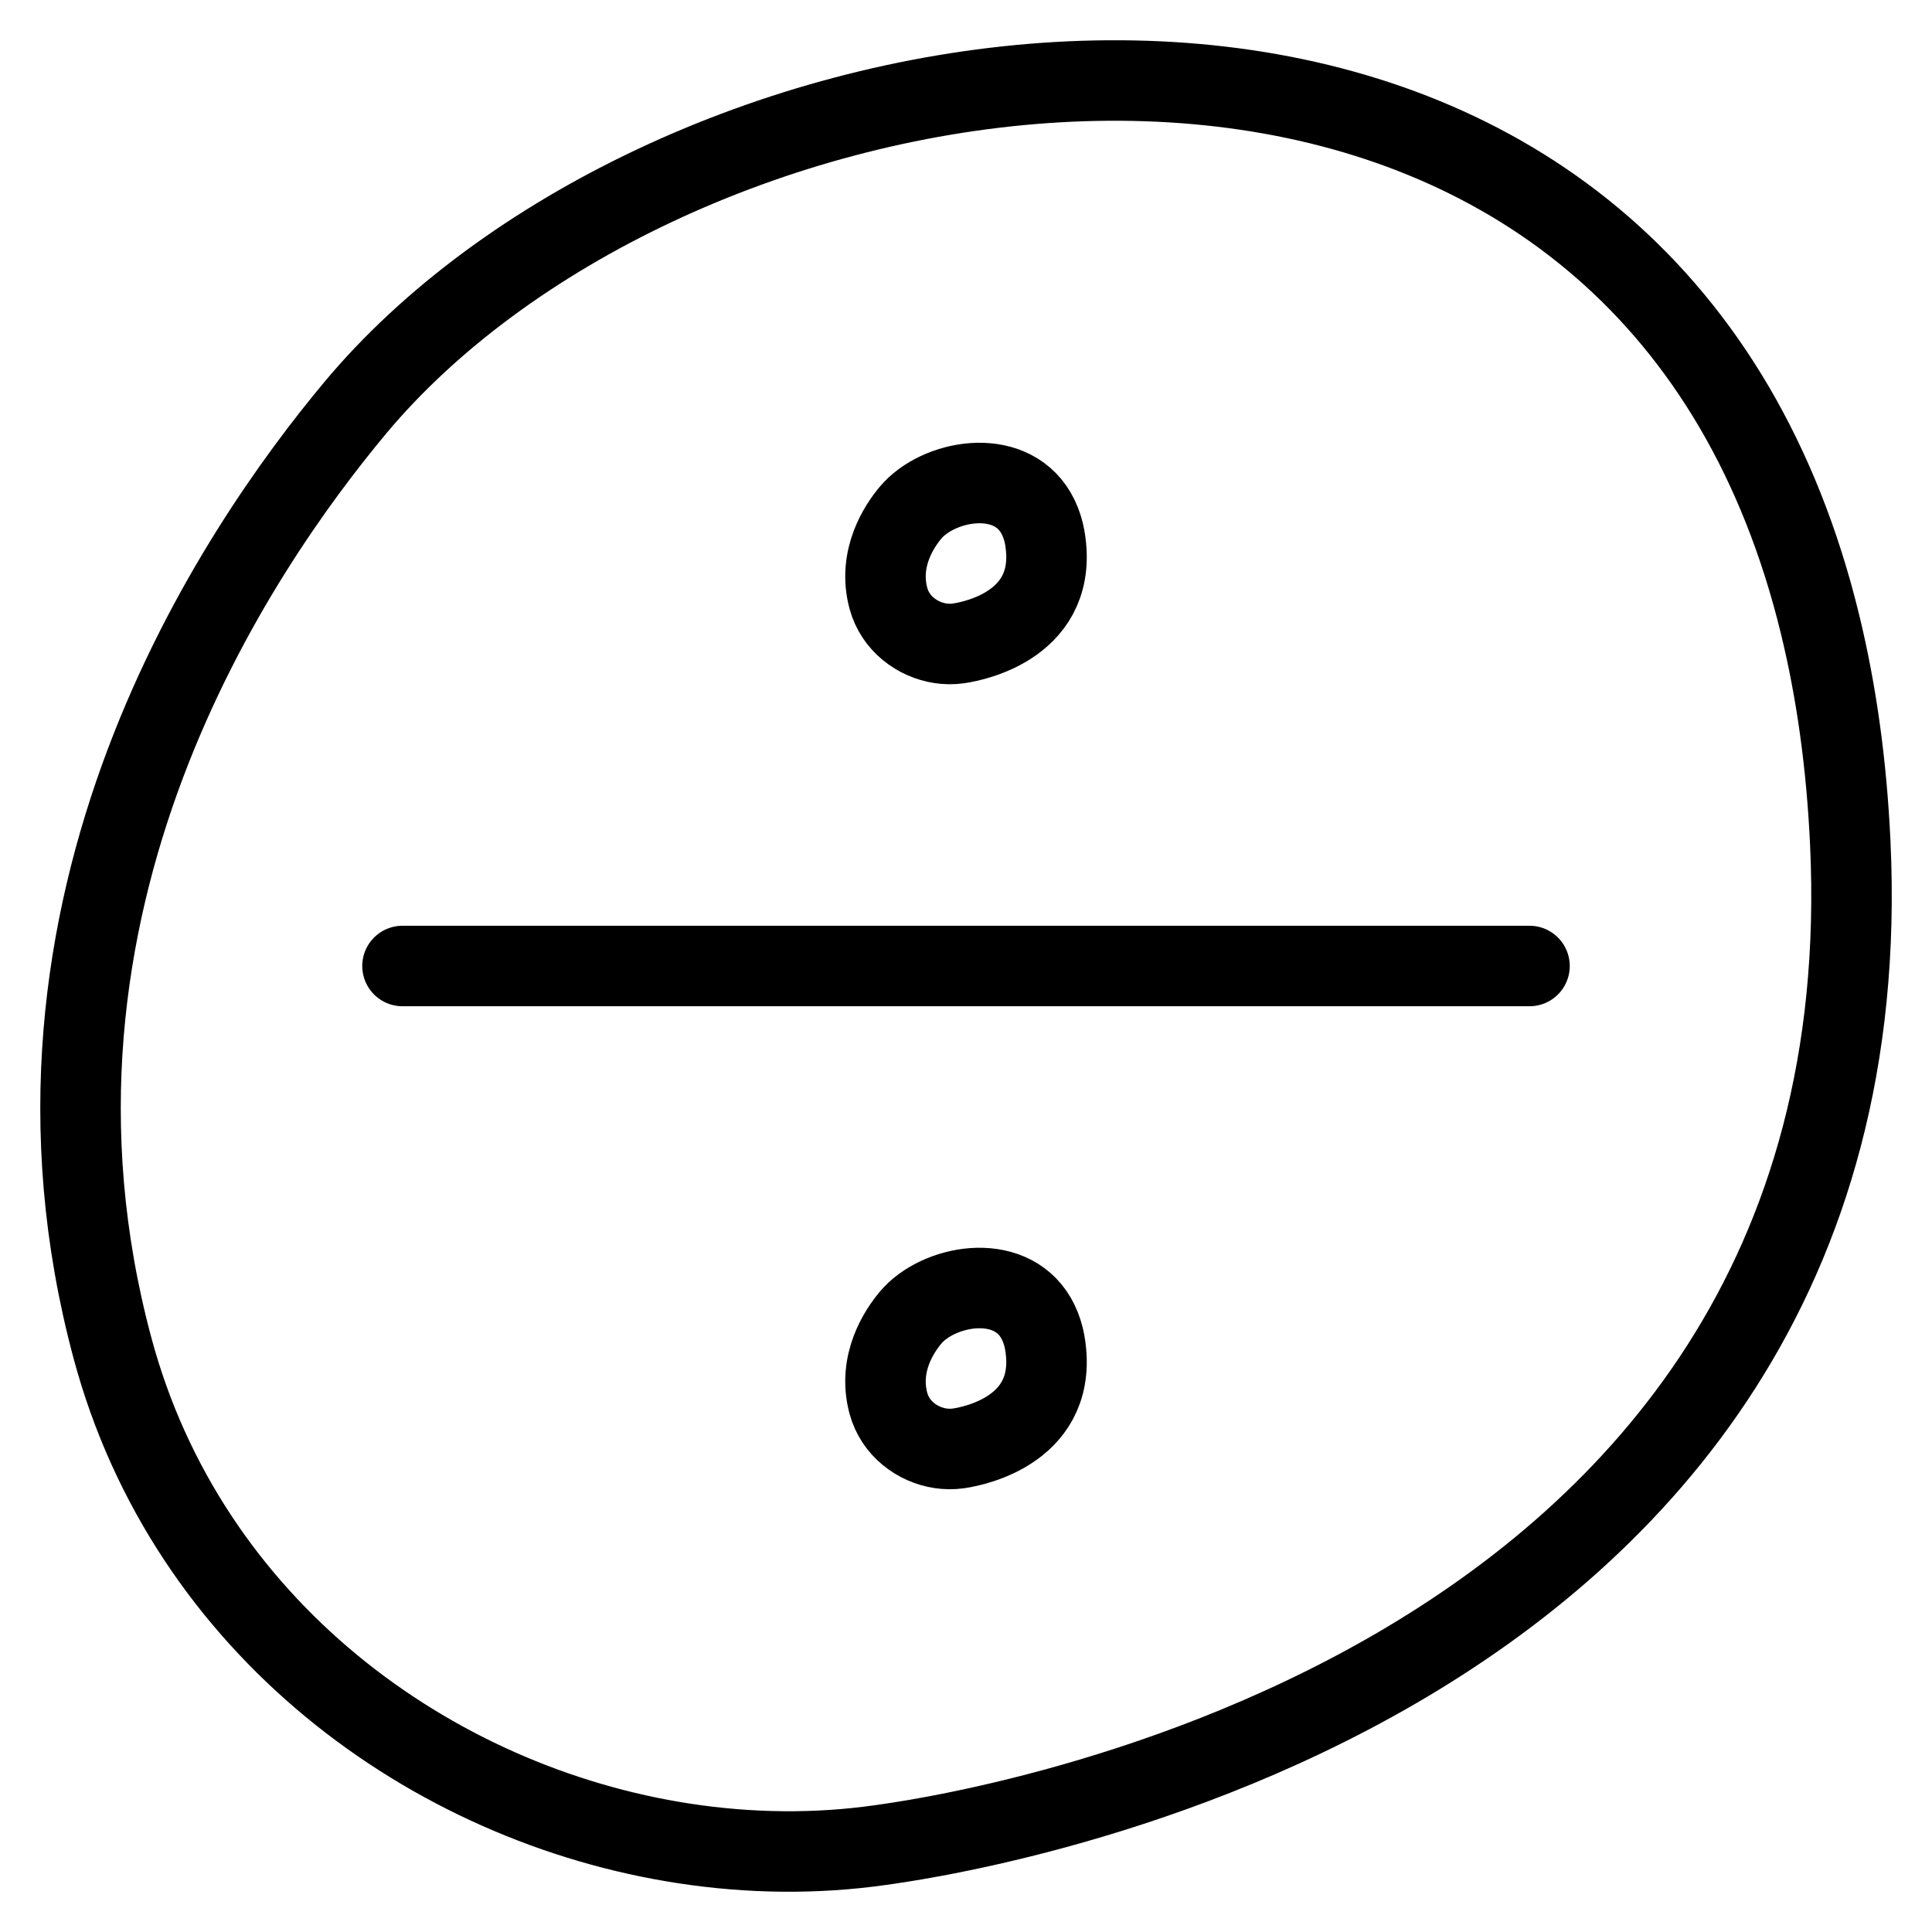 <svg width="24" height="24" viewBox="0 0 24 24" fill="none" xmlns="http://www.w3.org/2000/svg">
<path d="M5 12H19M10.938 22.92C11.436 22.848 23.487 21.297 22.985 10.476C22.939 9.482 22.81 8.578 22.61 7.758C22.361 6.732 21.999 5.838 21.548 5.066C17.848 -1.259 8.118 0.63 4.413 5.066C2.96 6.808 -0.087 11.226 1.398 16.749C2.328 20.211 5.348 22.419 8.5 22.9C9.315 23.025 10.139 23.034 10.938 22.92ZM11.903 7.993C11.949 7.986 13.044 7.845 12.999 6.861C12.994 6.771 12.983 6.689 12.965 6.614C12.942 6.521 12.909 6.44 12.868 6.37C12.532 5.795 11.647 5.966 11.31 6.37C11.178 6.528 10.901 6.93 11.036 7.432C11.121 7.746 11.395 7.947 11.682 7.991C11.756 8.002 11.831 8.003 11.903 7.993ZM11.903 17.993C11.949 17.986 13.044 17.845 12.999 16.861C12.994 16.771 12.983 16.689 12.965 16.614C12.942 16.521 12.909 16.44 12.868 16.37C12.532 15.795 11.647 15.966 11.31 16.37C11.178 16.528 10.901 16.93 11.036 17.432C11.121 17.746 11.395 17.947 11.682 17.991C11.756 18.002 11.831 18.003 11.903 17.993Z" stroke="black" stroke-linecap="round"/>
</svg>
